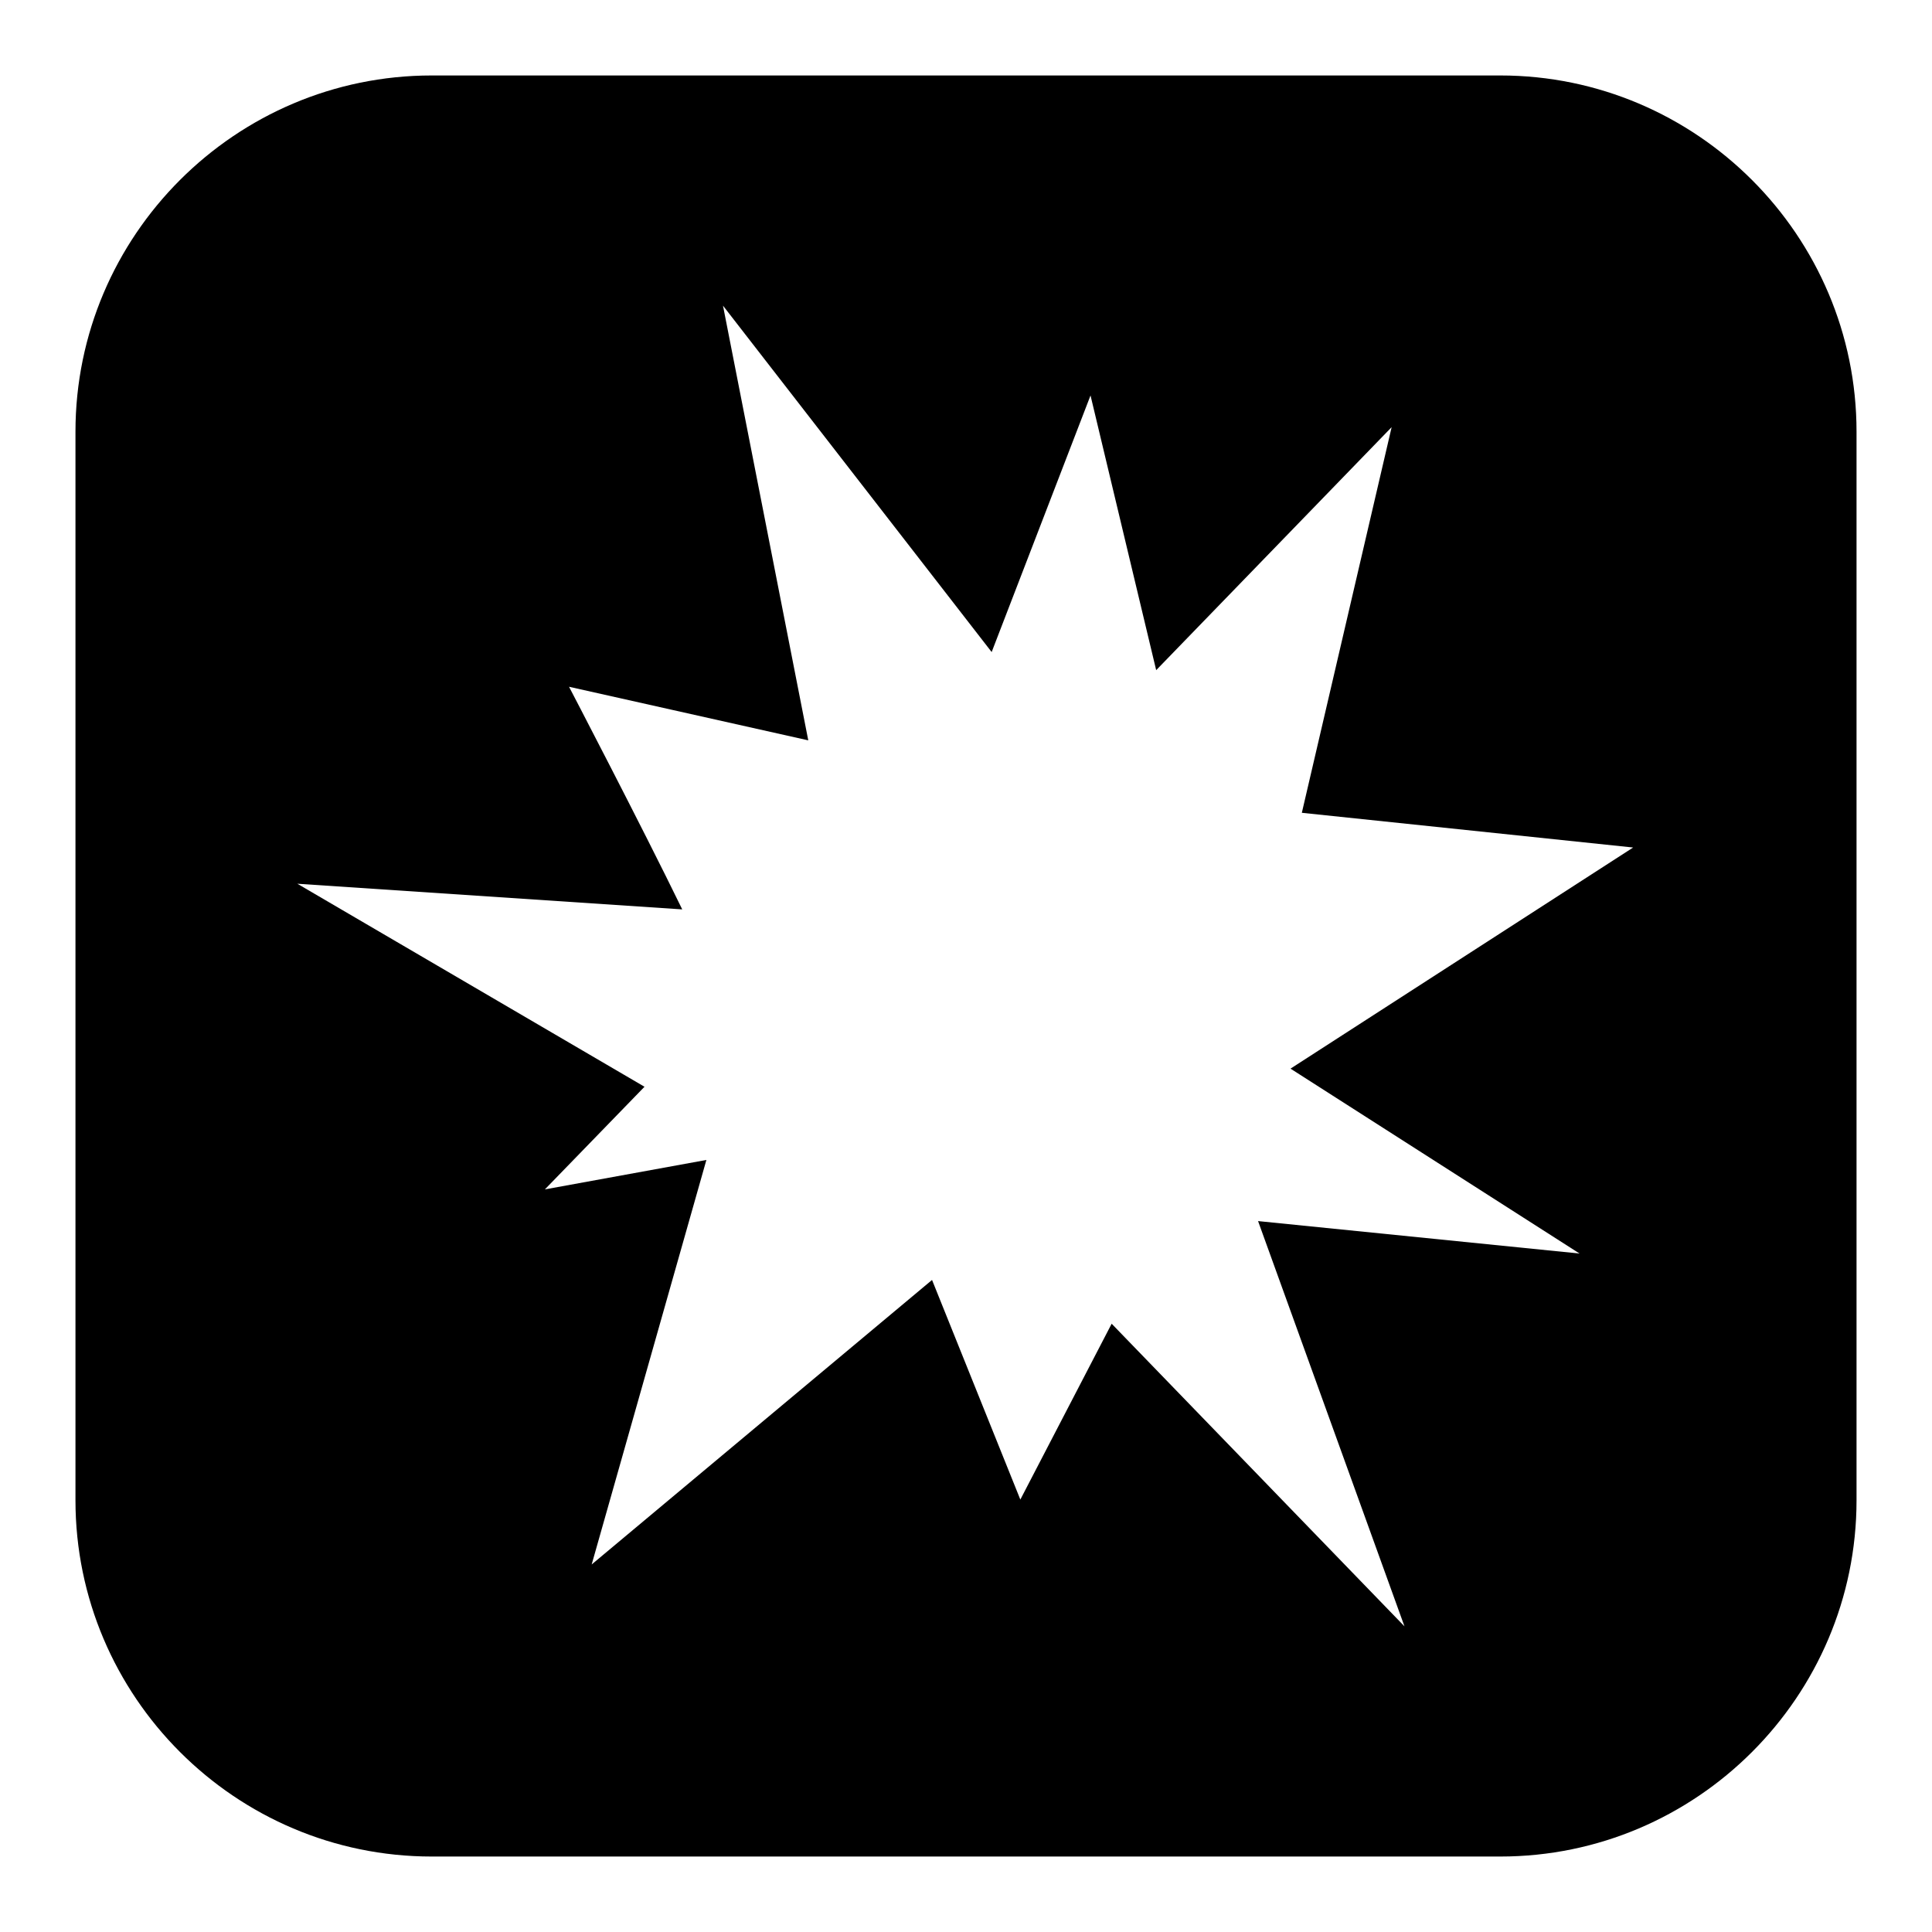 <?xml version="1.0" encoding="utf-8"?>
<!-- Svg Vector Icons : http://www.onlinewebfonts.com/icon -->
<!DOCTYPE svg PUBLIC "-//W3C//DTD SVG 1.1//EN" "http://www.w3.org/Graphics/SVG/1.1/DTD/svg11.dtd">
<svg version="1.1" xmlns="http://www.w3.org/2000/svg" xmlns:xlink="http://www.w3.org/1999/xlink" x="0px" y="0px" viewBox="0 0 256 256" enable-background="new 0 0 256 256" xml:space="preserve">
<g><g><g><path fill="#000000" d="M57.2,246h141.6c26,0,47.2-21.2,47.2-47.2V57.2c0-26-21.2-47.2-47.2-47.2H57.2C31.2,10,10,31.2,10,57.2v141.6C10,224.8,31.2,246,57.2,246z M90.4,120.5C85,109.4,75.4,91,75.4,91l31.7,7.1L95.8,40.5l35.6,45.9l13.1-34l8.7,36.4l31.2-32.2l-11.9,51.1l43.9,4.6L171,141.6l38.3,24.5l-42.6-4.3l19.4,53.7l-38.8-40.1l-12.1,23.3l-11.7-29.1l-45.1,37.7l15.2-53.6l-21.4,3.9l13.2-13.6l-46-26.9L90.4,120.5z"/></g><g></g><g></g><g></g><g></g><g></g><g></g><g></g><g></g><g></g><g></g><g></g><g></g><g></g><g></g><g></g></g></g>
</svg>
